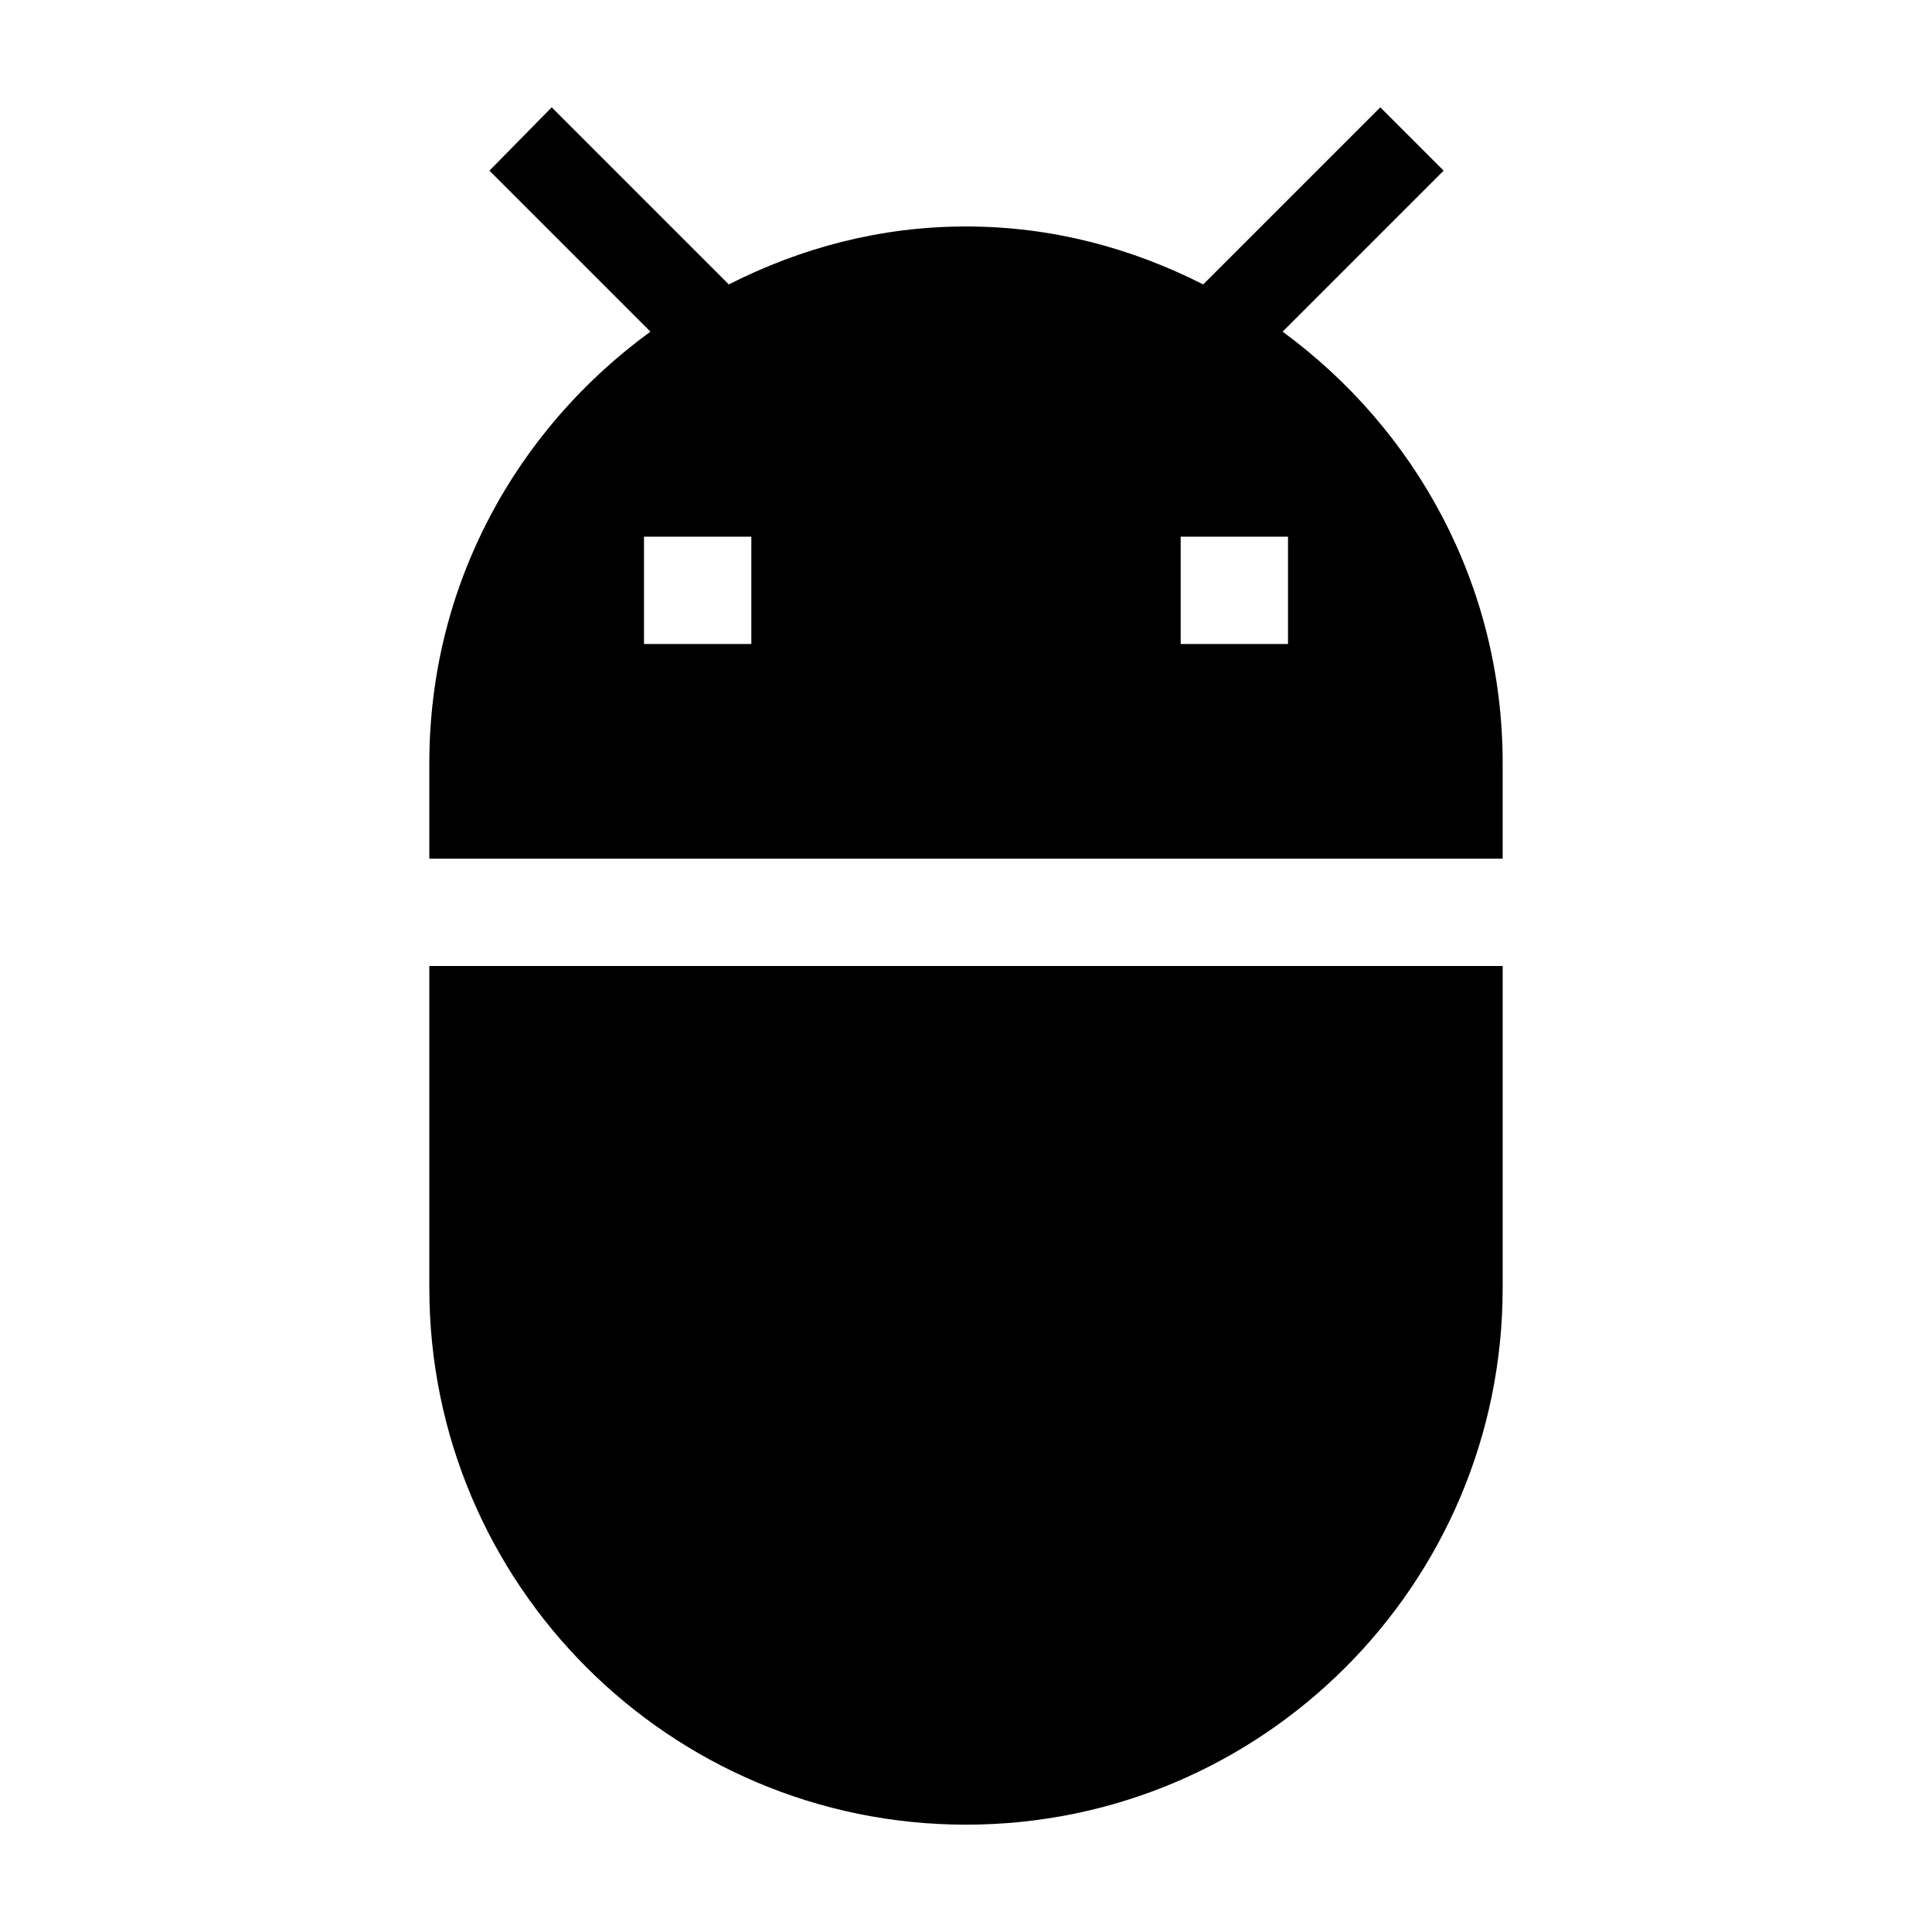 <svg xmlns="http://www.w3.org/2000/svg" width="18" height="18" viewBox="0 0 18 18">
    <path d="M0 0h18v18h-18z" fill="none"/>
    <path d="M4 12c0 2.76 2.24 5 5 5s5-2.24 5-5v-3h-10v3zm7.95-8.91l1.5-1.5-.59-.59-1.65 1.65c-.67-.34-1.41-.54-2.21-.54s-1.54.2-2.21.54l-1.65-1.65-.58.59 1.5 1.5c-1.25.91-2.06 2.36-2.06 4.02v.89h10v-.89c0-1.66-.81-3.11-2.05-4.02zm-4.95 2.91h-1v-1h1v1zm5 0h-1v-1h1v1z"/>
</svg>
